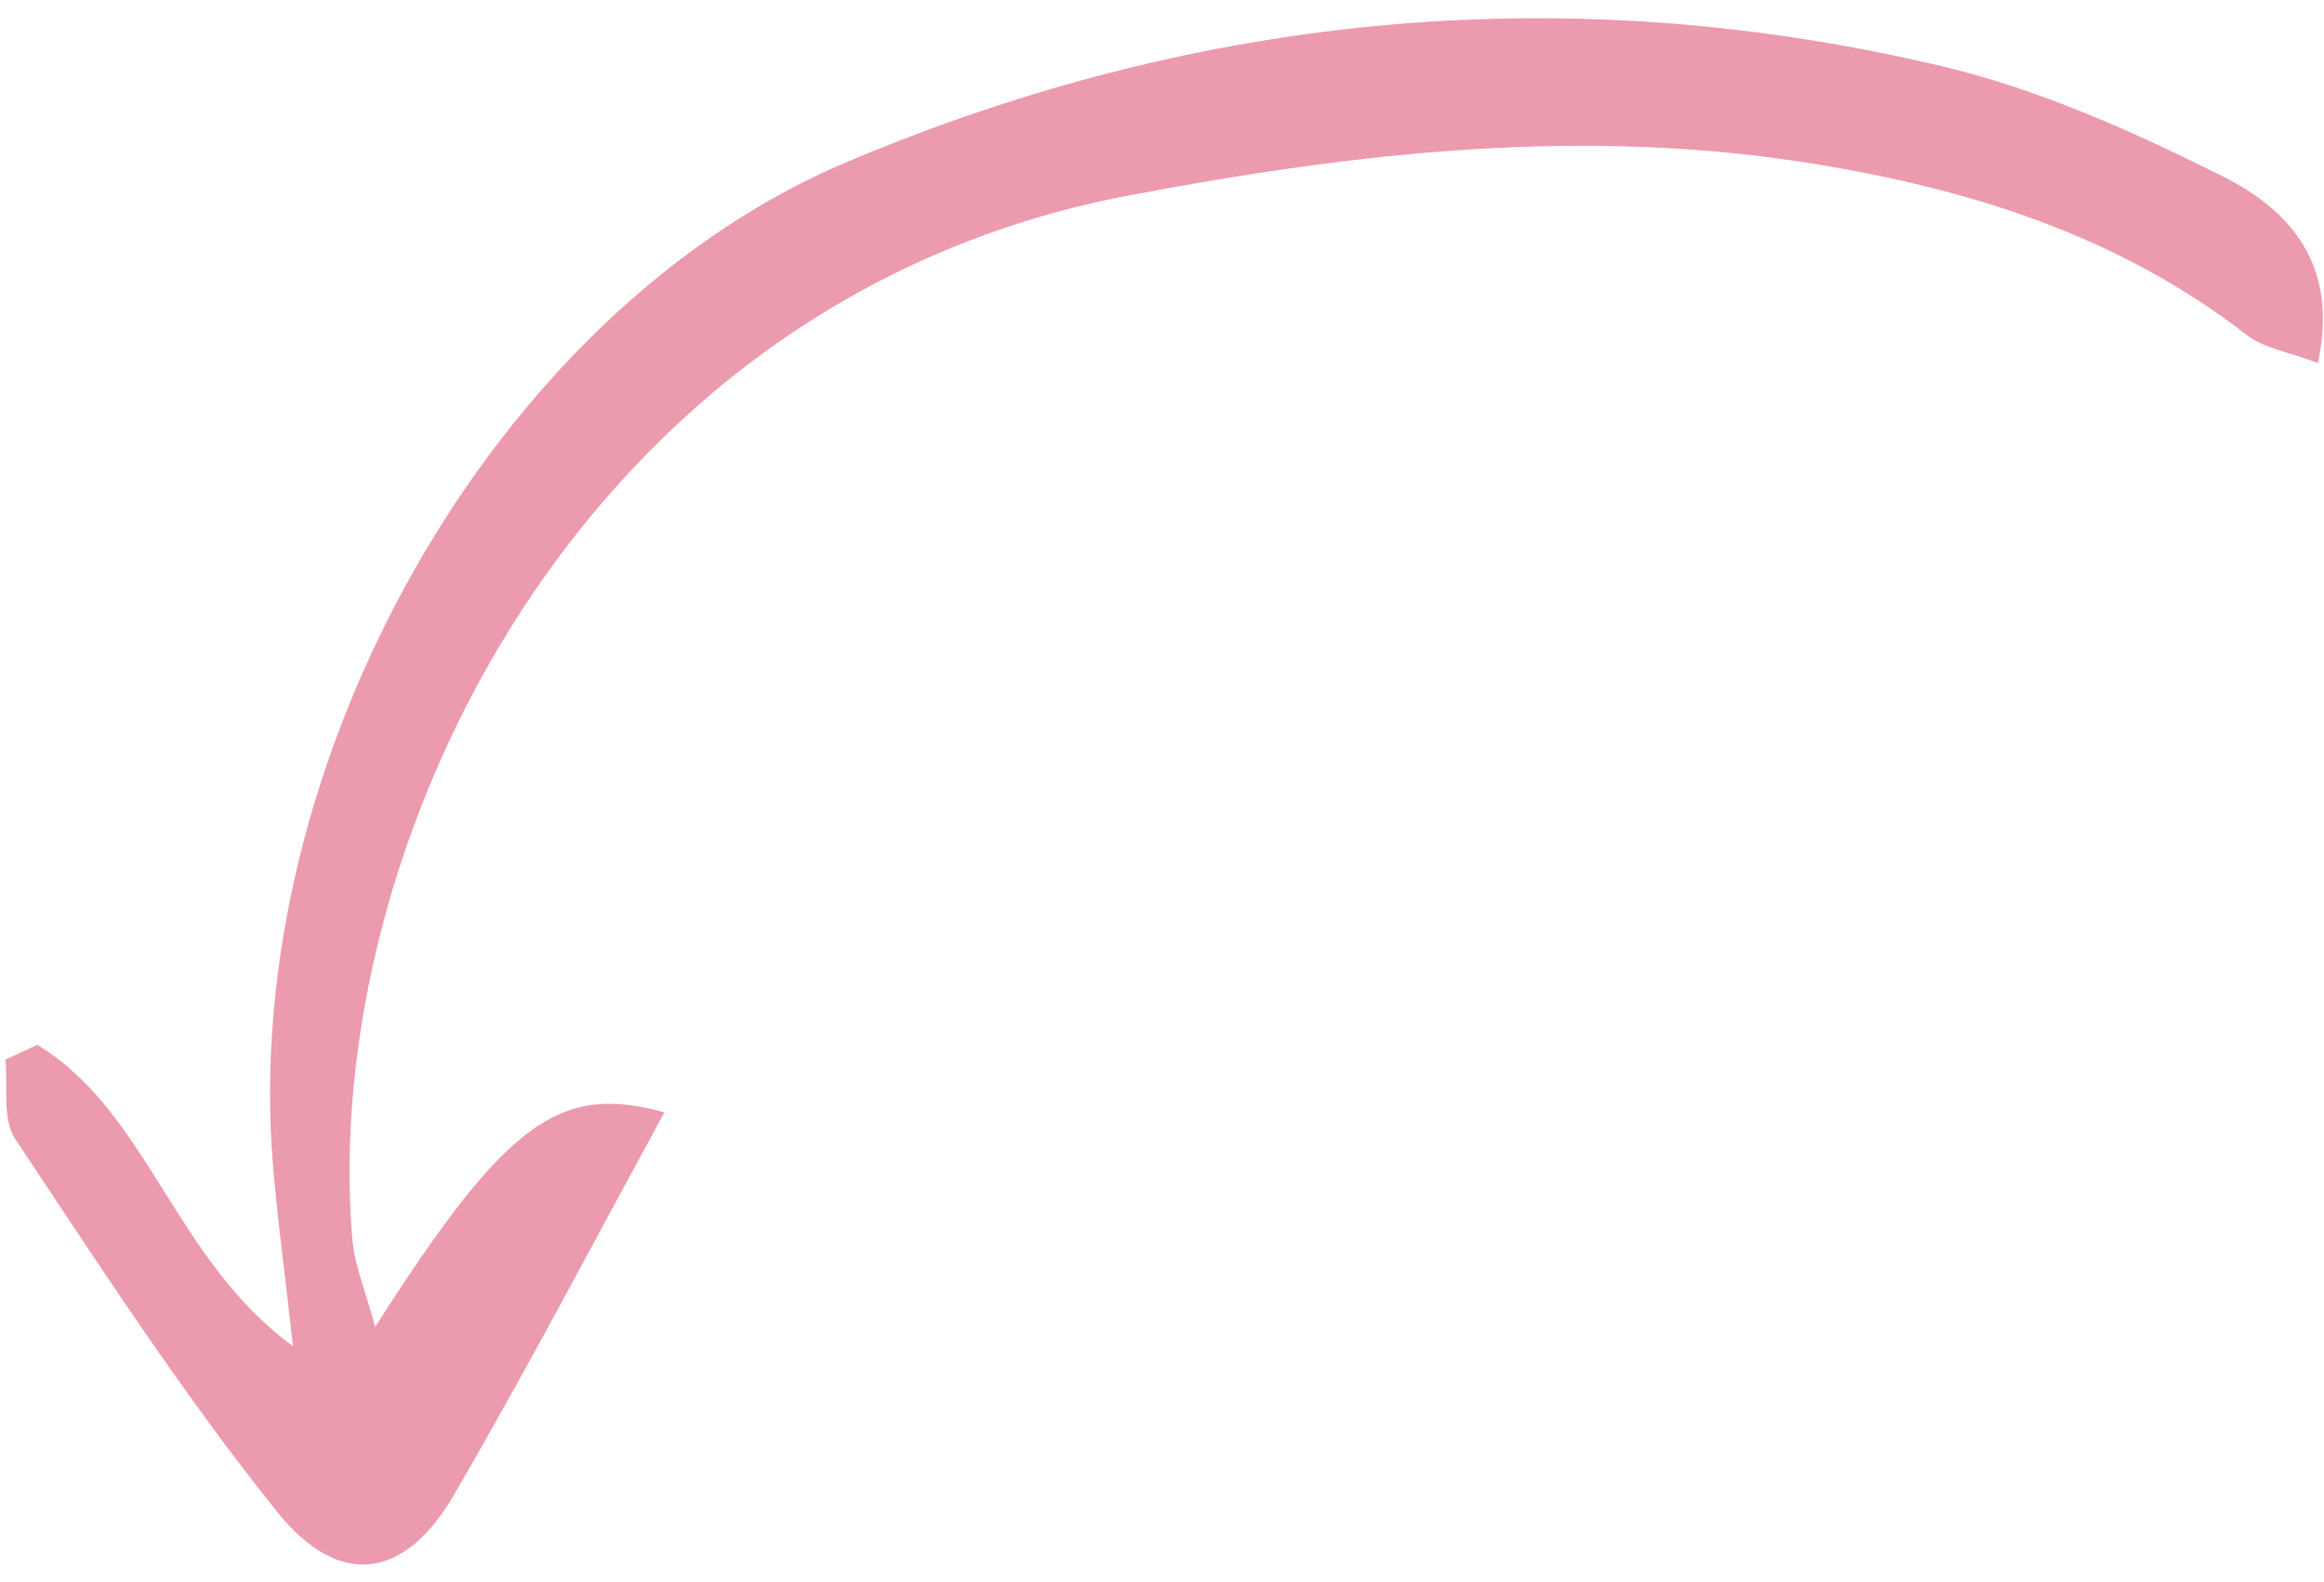 <svg width="94" height="64" viewBox="0 0 94 64" fill="none" xmlns="http://www.w3.org/2000/svg">
<path id="Vector" d="M0.215 42.853C0.326 43.941 0.084 45.269 0.615 46.075C4.011 51.179 7.353 56.342 11.179 61.12C13.704 64.29 16.357 63.904 18.347 60.495C21.32 55.395 24.055 50.158 26.876 44.996C22.637 43.834 20.505 45.327 15.175 53.676C14.78 52.209 14.352 51.212 14.256 50.192C12.882 34.304 23.453 12.116 45.649 7.908C54.866 6.161 64.058 5.111 73.393 6.63C79.706 7.657 85.693 9.537 90.856 13.538C91.581 14.096 92.627 14.254 93.751 14.685C94.627 10.672 92.572 8.46 89.882 7.123C86.297 5.33 82.53 3.636 78.649 2.704C63.476 -0.914 48.547 0.517 34.257 6.552C19.924 12.601 9.718 30.907 11.038 47.085C11.22 49.297 11.524 51.5 11.852 54.458C7.029 50.93 6.008 45.006 1.513 42.267C1.082 42.465 0.652 42.664 0.221 42.863L0.215 42.853Z" fill="#EC9AAD"/>
</svg>
